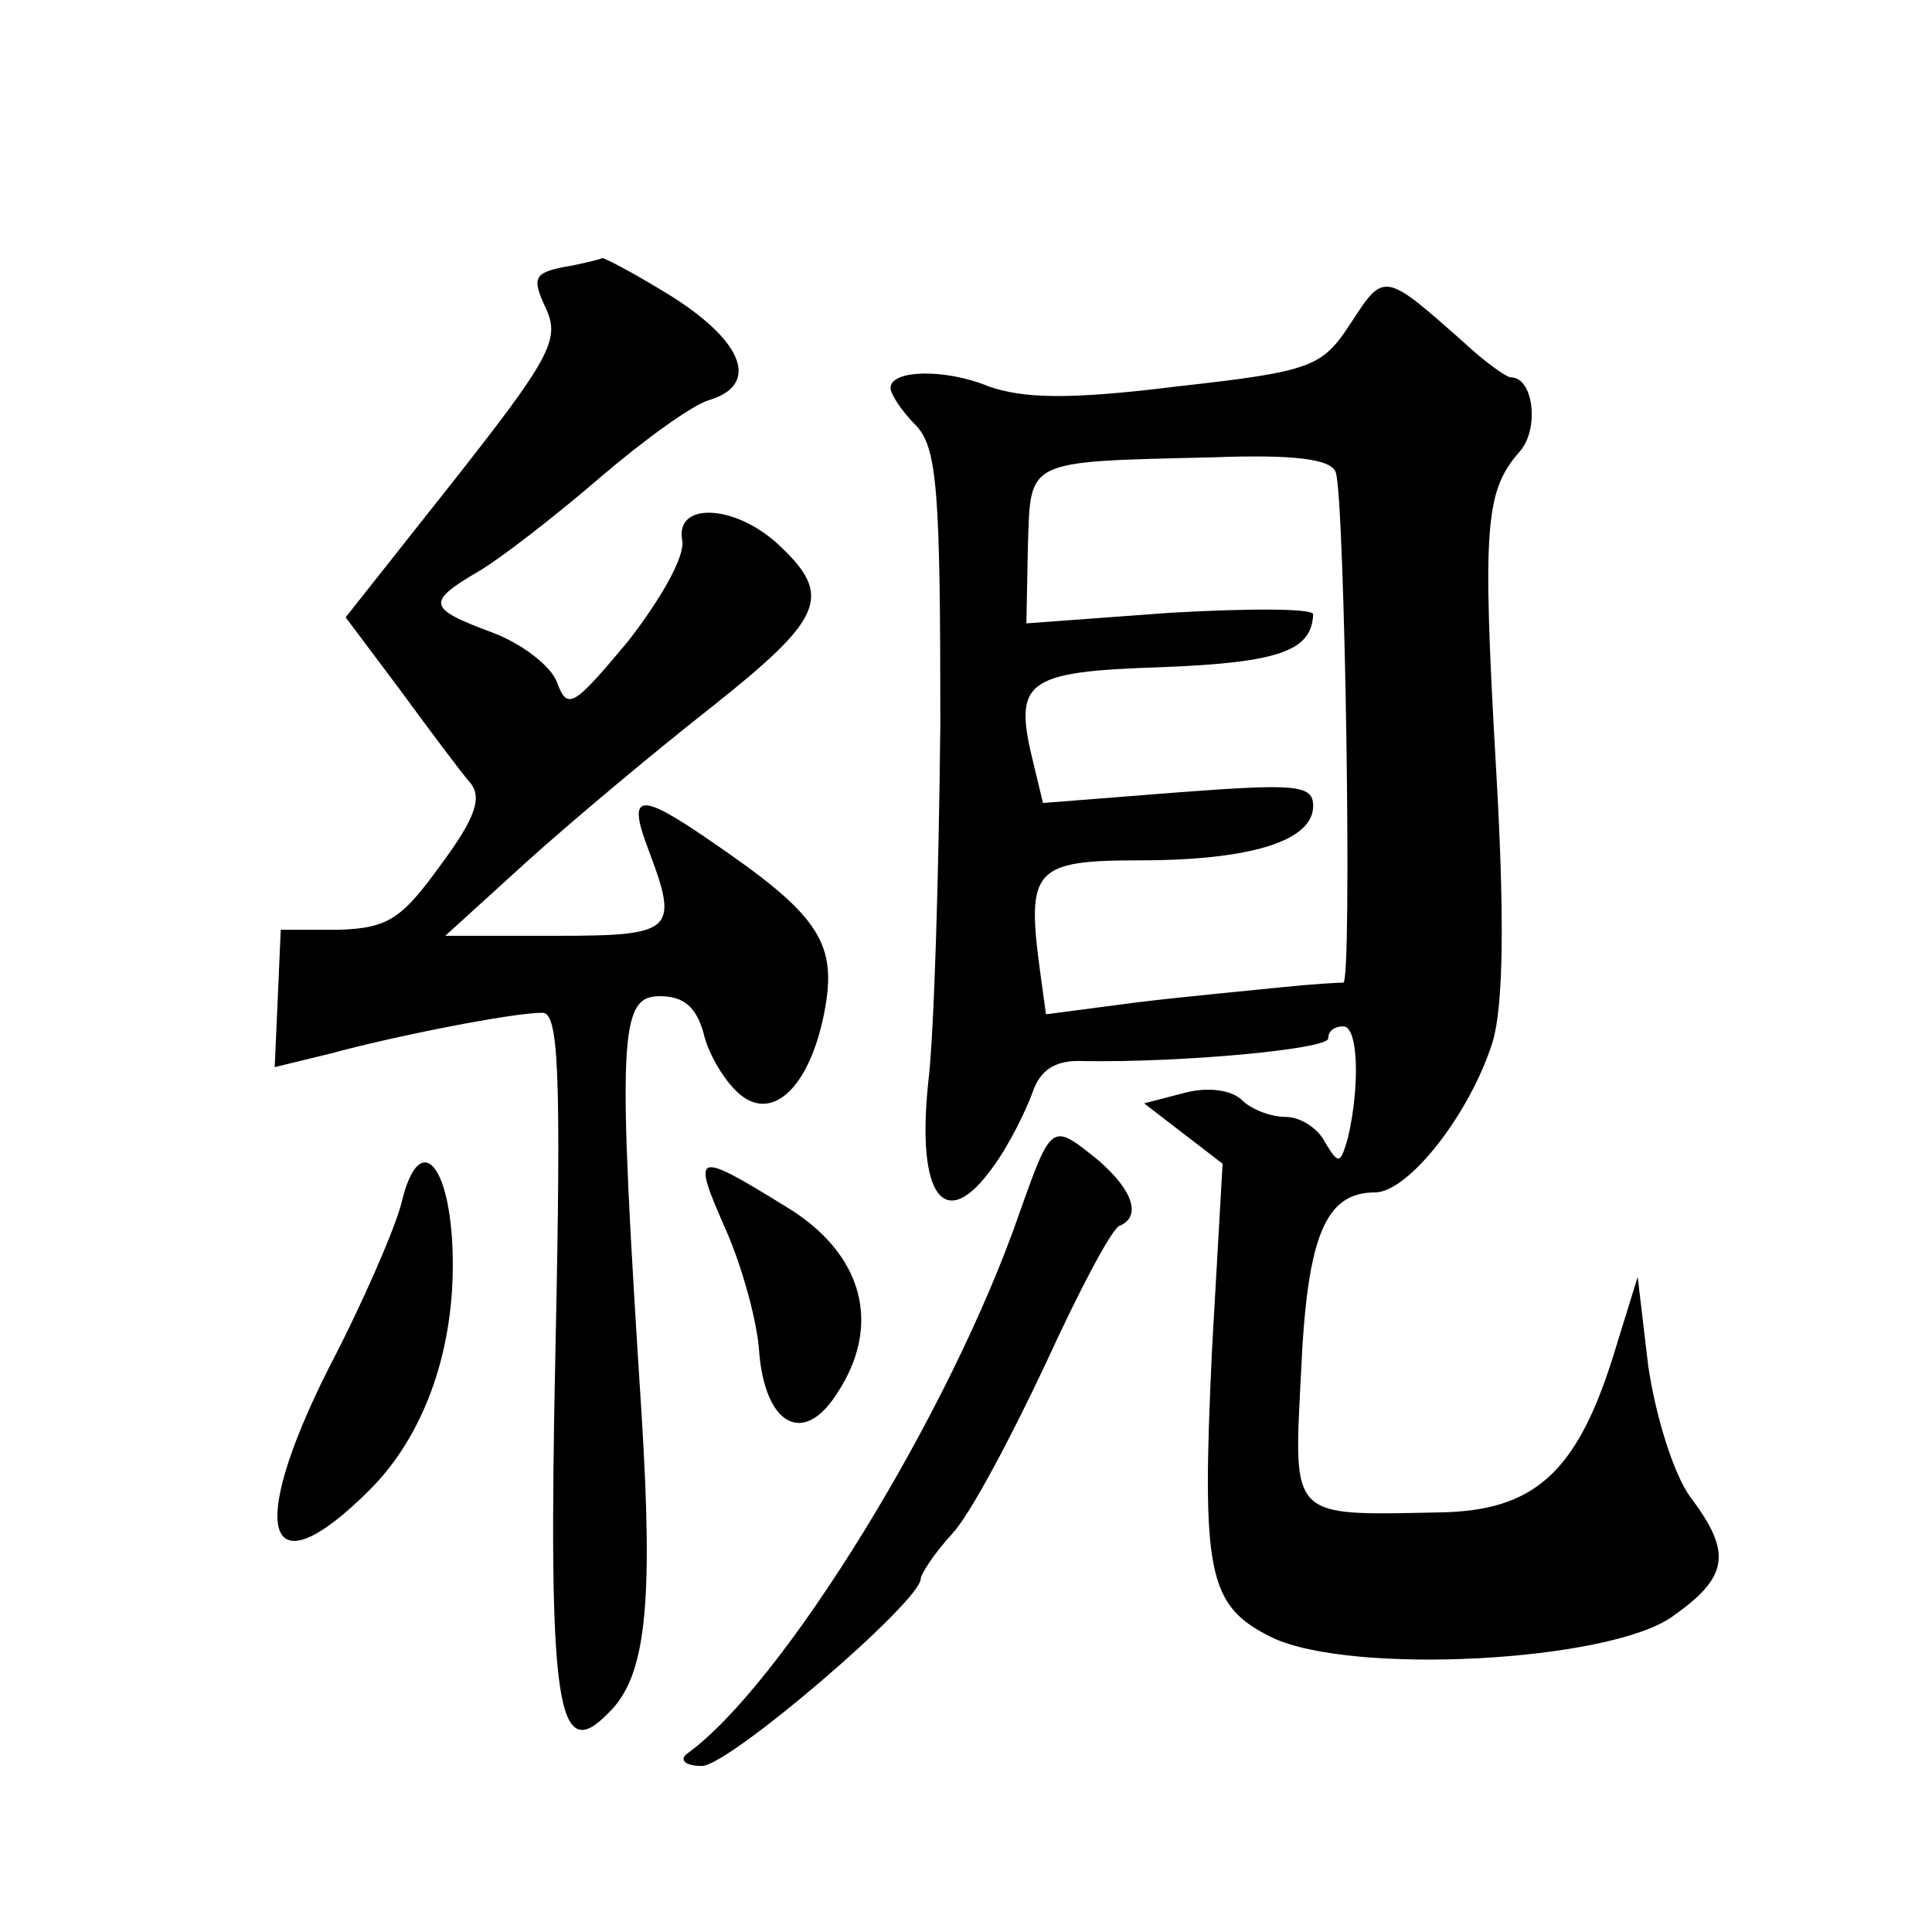 <?xml version="1.0" standalone="no"?>
<!DOCTYPE svg PUBLIC "-//W3C//DTD SVG 20010904//EN"
 "http://www.w3.org/TR/2001/REC-SVG-20010904/DTD/svg10.dtd">
<svg version="1.0" xmlns="http://www.w3.org/2000/svg"
 width="128pt" height="128pt" viewBox="0 0 128 128"
 preserveAspectRatio="xMidYMid meet">
<g transform="translate(0,128) scale(0.1,-0.1)"
fill="#0" stroke="none">
<path d="M373 1103 c-19 -4 -21 -7 -11 -28 9 -20 2 -33 -61 -113 l-72 -91 36 -48
c19 -26 40 -54 46 -61 9 -10 4 -24 -19 -55 -26 -36 -35 -42 -68 -43 l-38 0 -2 -46
-2 -45 37 9 c44 12 121 27 140 27 11 1 13 -36 9 -223 -5 -237 1 -276 35 -241 25
24 30 71 22 199 -16 249 -15 276 12 276 16 0 24 -7 29 -24 3 -14 14 -32 23 -40
23 -21 49 5 58 58 7 42 -6 61 -75 108 -49 34 -57 33 -42 -6 20 -53 16 -56 -62 -56
l-73 0 55 50 c30 27 85 73 122 102 73 58 80 73 45 106 -29 28 -70 30 -65 4 2 -11
-15 -40 -36 -67 -36 -43 -40 -46 -47 -27 -4 11 -24 26 -43 33 -43 16 -44 20 -8
41 15 9 51 37 80 62 28 24 61 48 72 51 33 10 23 38 -24 68 -24 15 -45 26 -47 26
-2 -1 -14 -4 -26 -6z M895 1066 c-19 -29 -25 -32 -115 -42 -72 -9 -102 -8 -125
0 -29 12 -65 11 -65 -1 0 -4 7 -15 17 -25 14 -15 16 -44 16 -197 -1 -98 -4 -205
-8 -238 -8 -76 11 -101 43 -56 11 15 22 38 26 49 5 15 15 22 34 21 67 -1 162 8
162 15 0 5 4 8 10 8 10 0 11 -40 3 -74 -5 -17 -6 -18 -15 -3 -5 10 -17 17 -26 17
-10 0 -23 5 -29 11 -7 7 -23 9 -38 5 l-27 -7 26 -20 26 -20 -7 -123 c-7 -149 -3
-170 40 -191 53 -25 223 -16 265 14 37 26 40 42 12 79 -11 15 -23 53 -28 87 l-7
59 -17 -55 c-24 -75 -52 -100 -114 -101 -100 -2 -97 -5 -92 93 4 90 16 119 49 119
22 0 63 52 78 100 7 24 8 82 2 184 -9 158 -7 181 16 207 13 15 9 49 -6 49 -3 0
-17 10 -31 23 -53 47 -53 47 -75 13z m-10 -99 c6 -18 11 -337 5 -338 -3 0 -21 -1
-40 -3 -19 -2 -63 -6 -96 -10 l-61 -8 -4 29 c-9 67 -4 73 66 73 74 0 115 13 115
36 0 14 -11 15 -90 9 l-89 -7 -6 25 c-14 56 -7 62 85 65 78 3 99 11 100 35 0 4
-43 4 -95 1 l-95 -7 1 51 c2 58 -3 56 122 59 54 2 79 -1 82 -10z M676 478 c-46
-134 -158 -315 -221 -360 -5 -4 -1 -8 10 -8 18 0 145 109 145 124 0 3 9 17 21 30
12 13 39 64 62 113 22 48 44 90 49 91 14 6 9 23 -14 43 -31 25 -31 26 -52 -33z
M266 483 c-4 -16 -25 -65 -48 -109 -55 -109 -42 -150 27 -81 35 35 55 89 55 149
0 66 -22 92 -34 41z M481 465 c11 -25 21 -62 22 -81 4 -48 29 -62 51 -28 31 46
18 94 -34 125 -60 37 -62 36 -39 -16z"/>
</g>
</svg>
